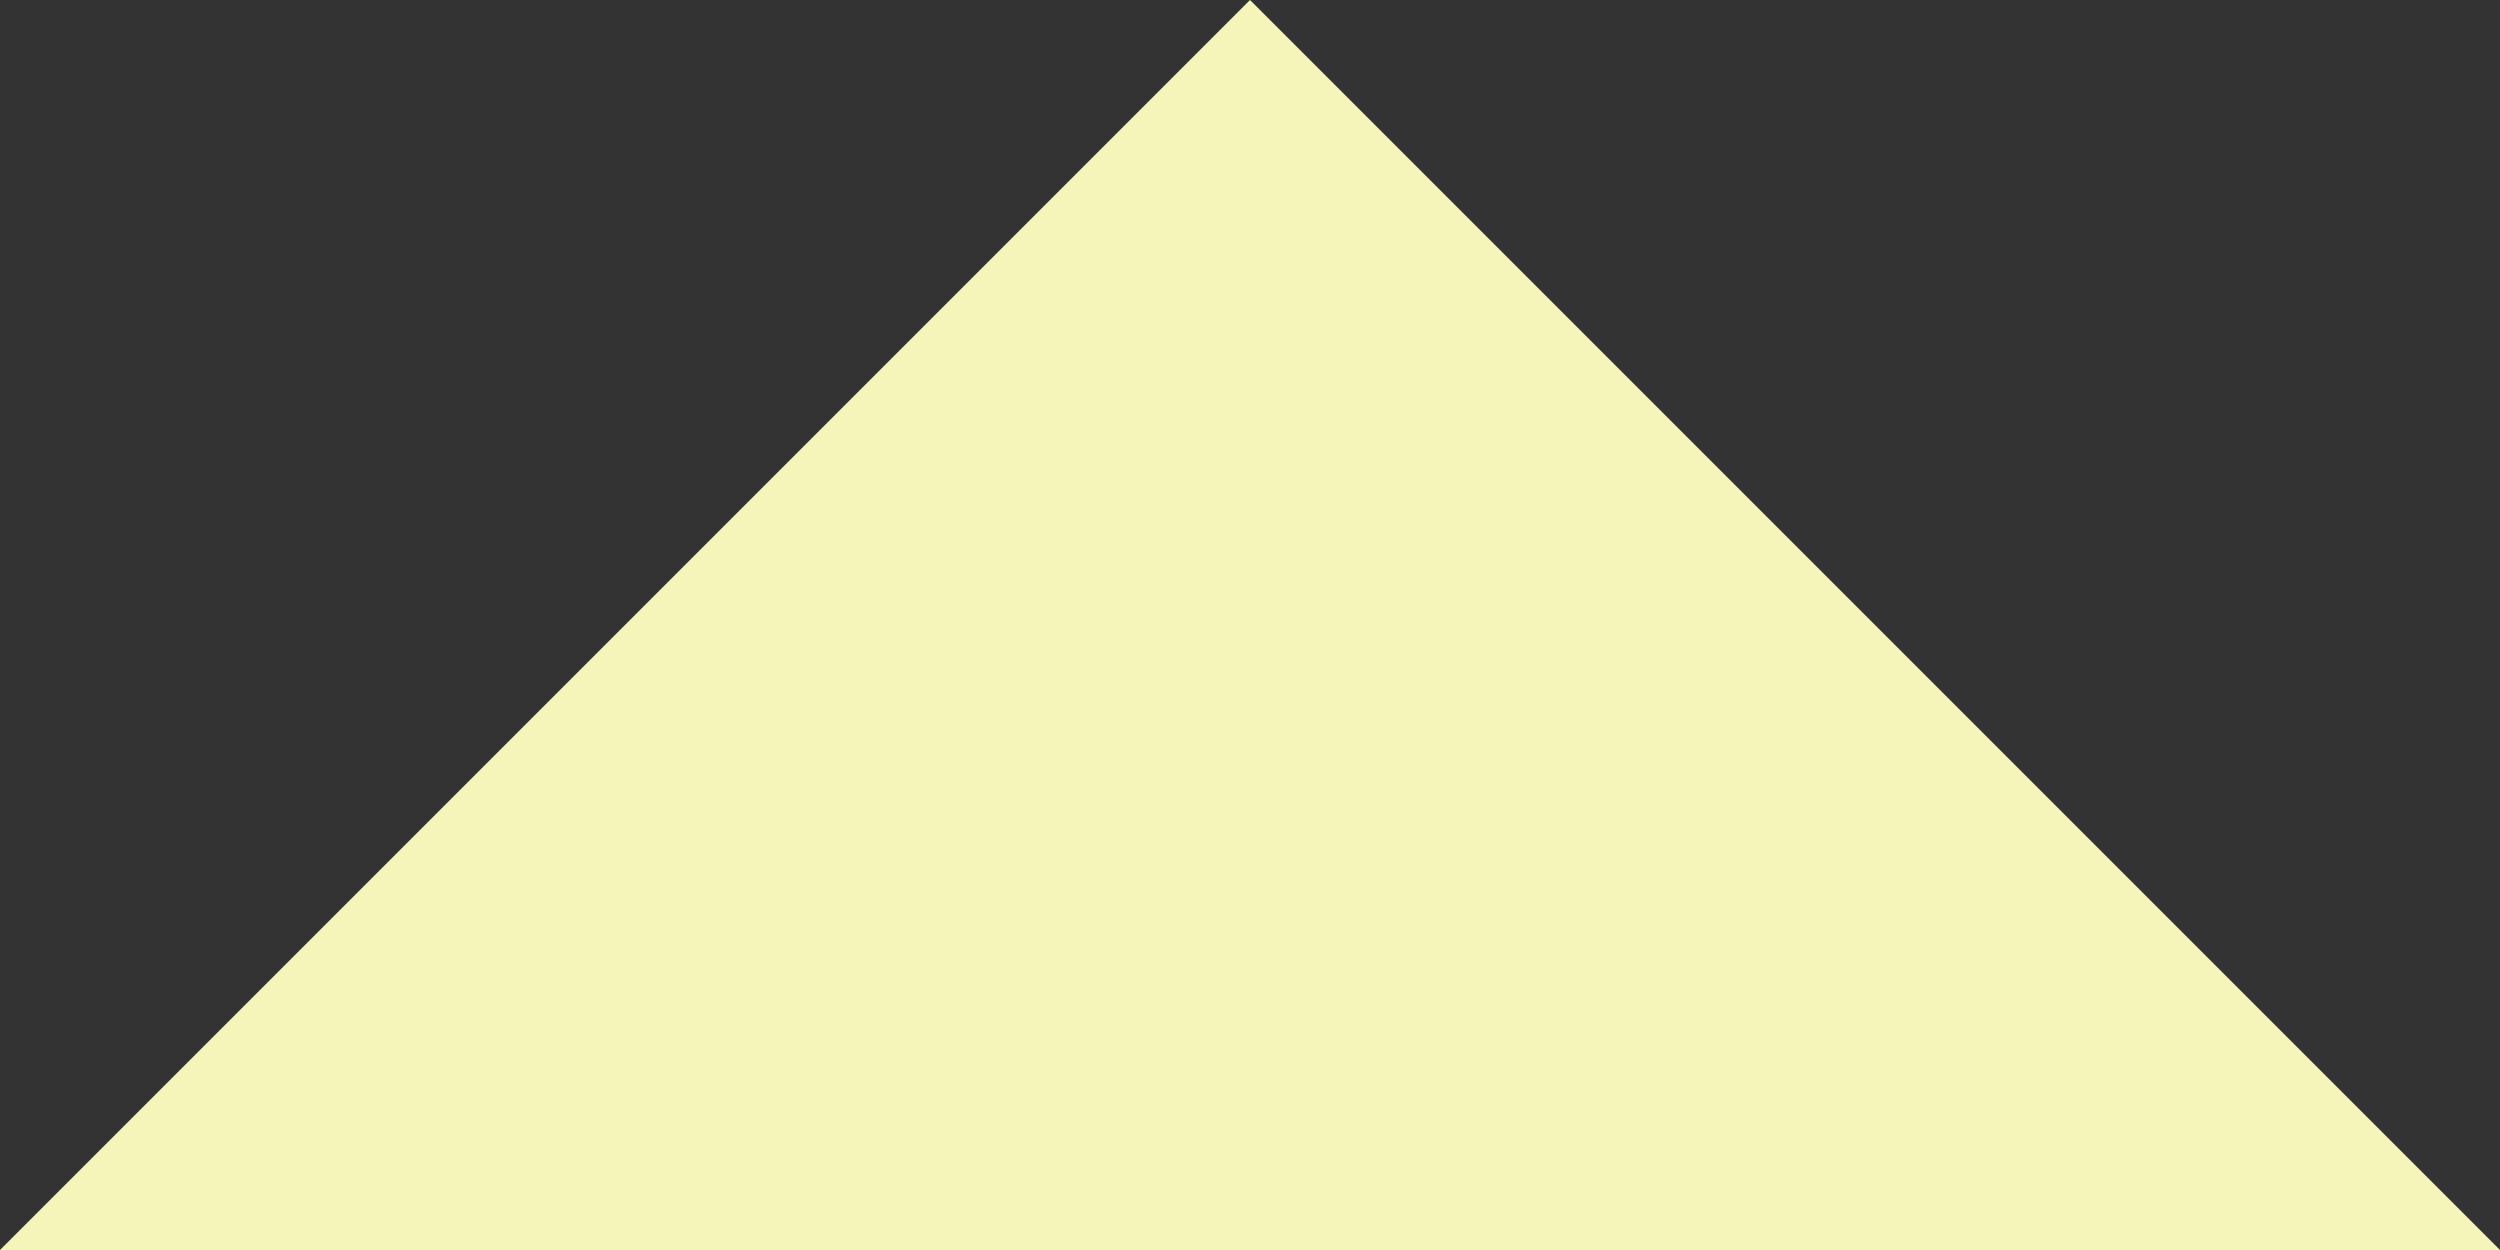 <svg width="16" height="8" viewBox="0 0 16 8" fill="none" xmlns="http://www.w3.org/2000/svg">
<rect x="0" y="0" width="16" height="8" fill="#333333" stroke="none"/>
<path d="M8 8L9.53674e-07 8L8 0L16 8L8 8Z" fill="#F5F5B9"/>
</svg>
